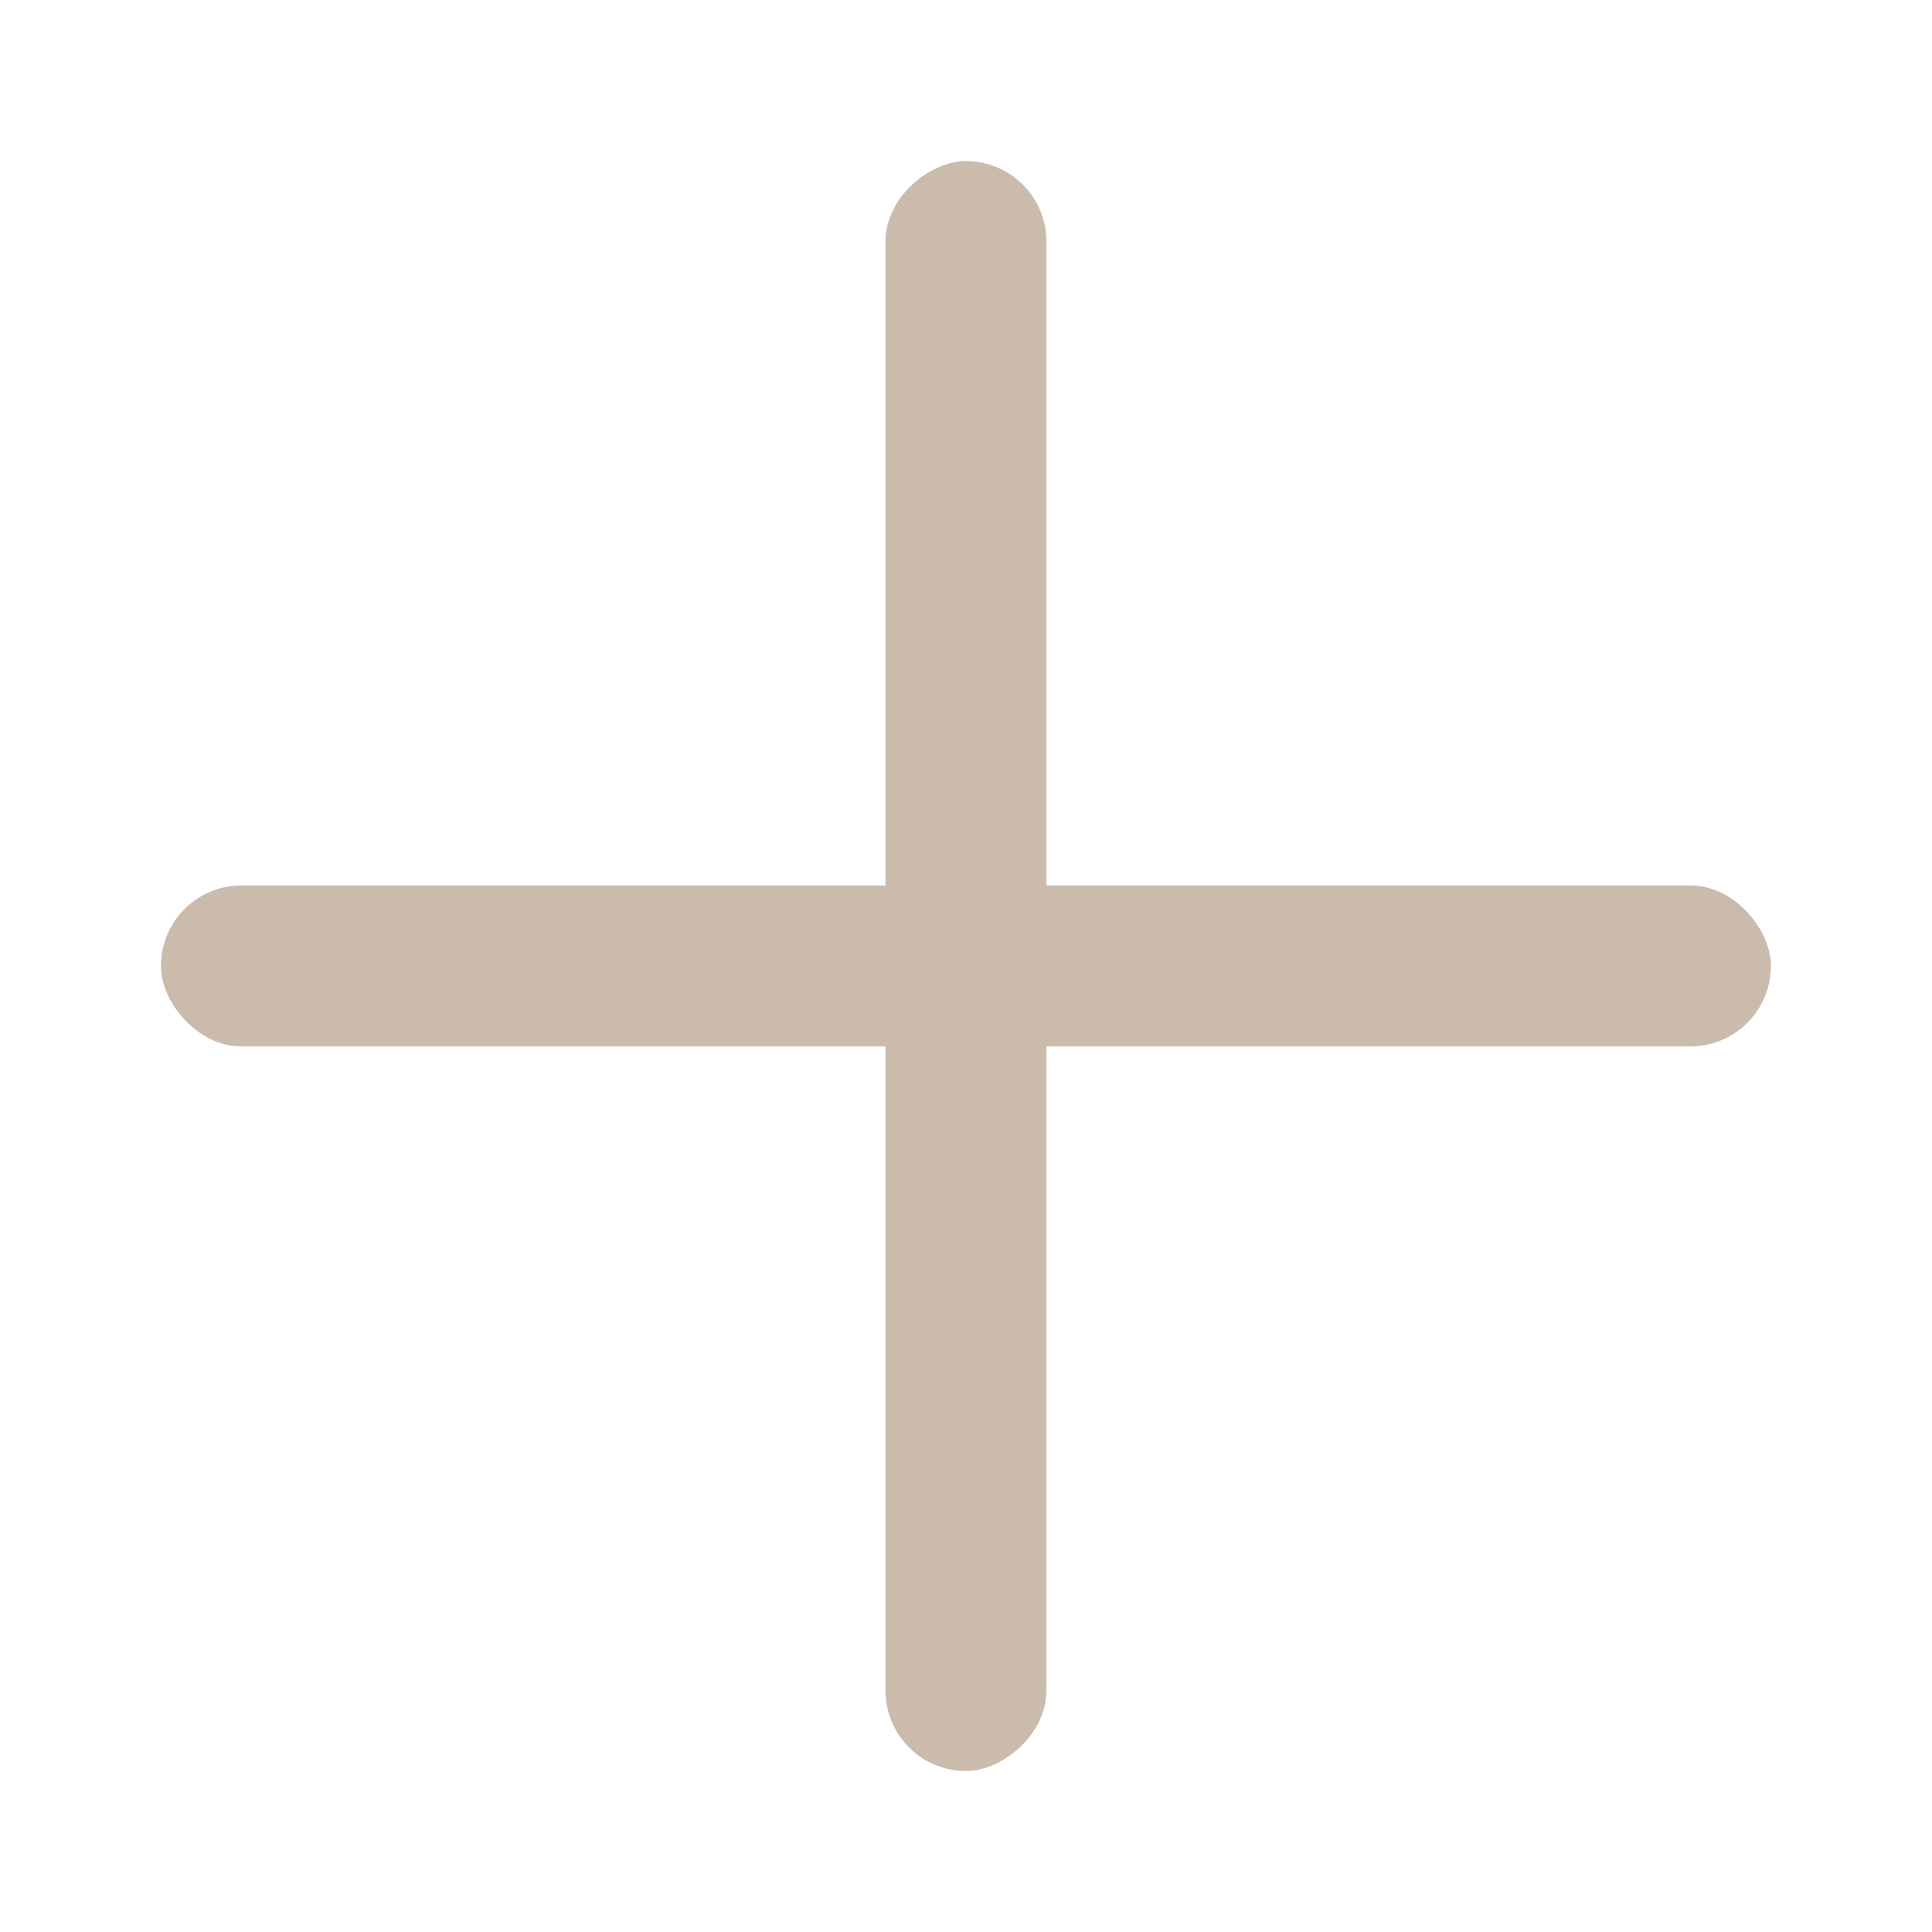 <svg xmlns="http://www.w3.org/2000/svg" width="16" height="16" viewBox="0 0 16 16" fill="none">
    <rect x="1.333" y="7.333" width="13.333" height="1.333" rx="0.667" fill="#CABBAC" />
    <rect x="7.333" y="14.667" width="13.333" height="1.333" rx="0.667"
        transform="rotate(-90 7.333 14.667)" fill="#CABBAC" />
</svg>